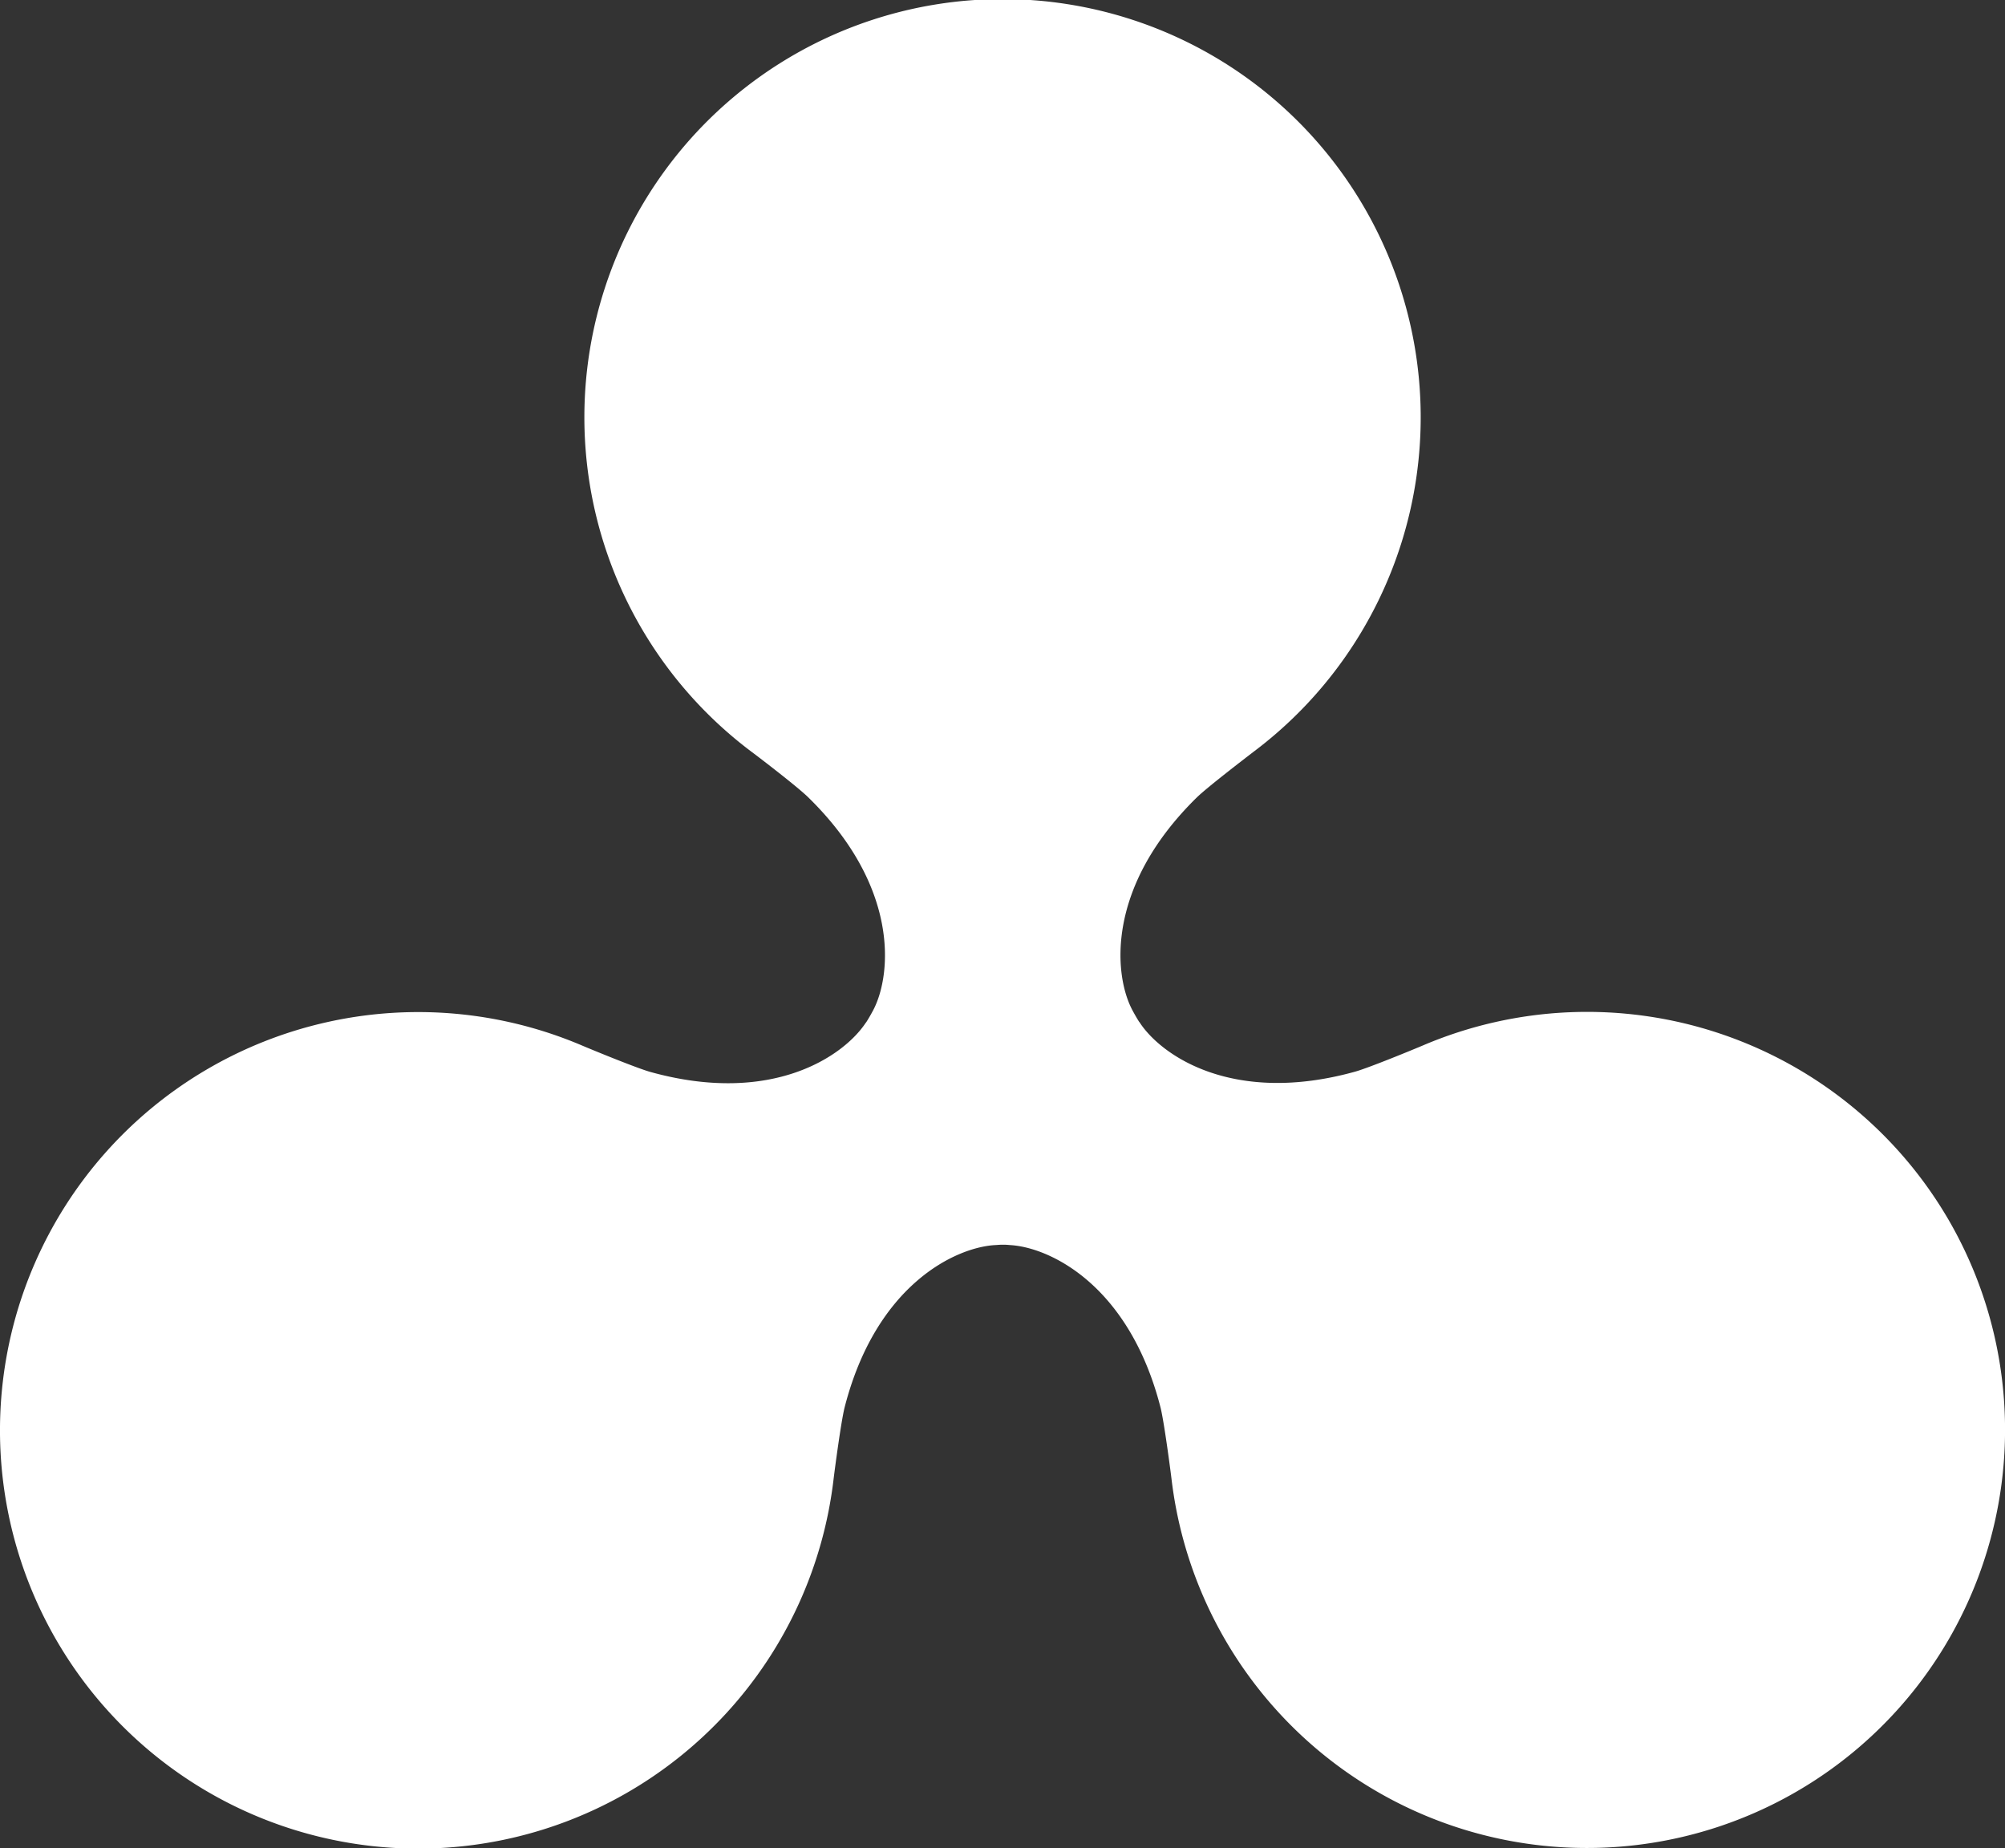 <svg xmlns="http://www.w3.org/2000/svg" viewBox="0 0 351.84 324.32"><rect x="0" y="0" width="351.84" height="324.32" fill="#333333" stroke="none"/><defs><style>.cls-1{fill:#fff;}</style></defs><g id="레이어_2" data-name="레이어 2"><g id="svg1240"><g id="g3434"><g id="g3418"><g id="g3403"><path id="path32" class="cls-1" d="M342,214.14a73.4,73.4,0,0,0-92.36-30.68c-1.39.59-9.43,3.91-11.89,4.59-21.39,5.92-34-2.86-37.76-8.65,0,0,0-.05-.06-.06-.56-.86-1.23-2.1-1.37-2.39-3.1-6.2-4.41-21.44,11.43-37,1.82-1.79,8.71-7.06,9.93-8A73.38,73.38,0,1,0,132,132c1.21.9,8.11,6.17,9.93,8,15.83,15.54,14.53,30.78,11.43,37-.14.29-.81,1.53-1.37,2.39l-.06.06c-3.81,5.79-16.38,14.57-37.76,8.65-2.46-.68-10.5-4-11.89-4.59a73.39,73.39,0,1,0,44,76c.18-1.5,1.31-10.12,1.94-12.59,5.52-21.49,19.39-28,26.31-28.45.18,0,.67-.05,1.19-.07h.42c.52,0,1,.06,1.19.07,6.92.43,20.79,7,26.31,28.45.63,2.47,1.76,11.09,1.94,12.59A73.39,73.39,0,1,0,342,214.14"/></g></g></g></g></g></svg>
